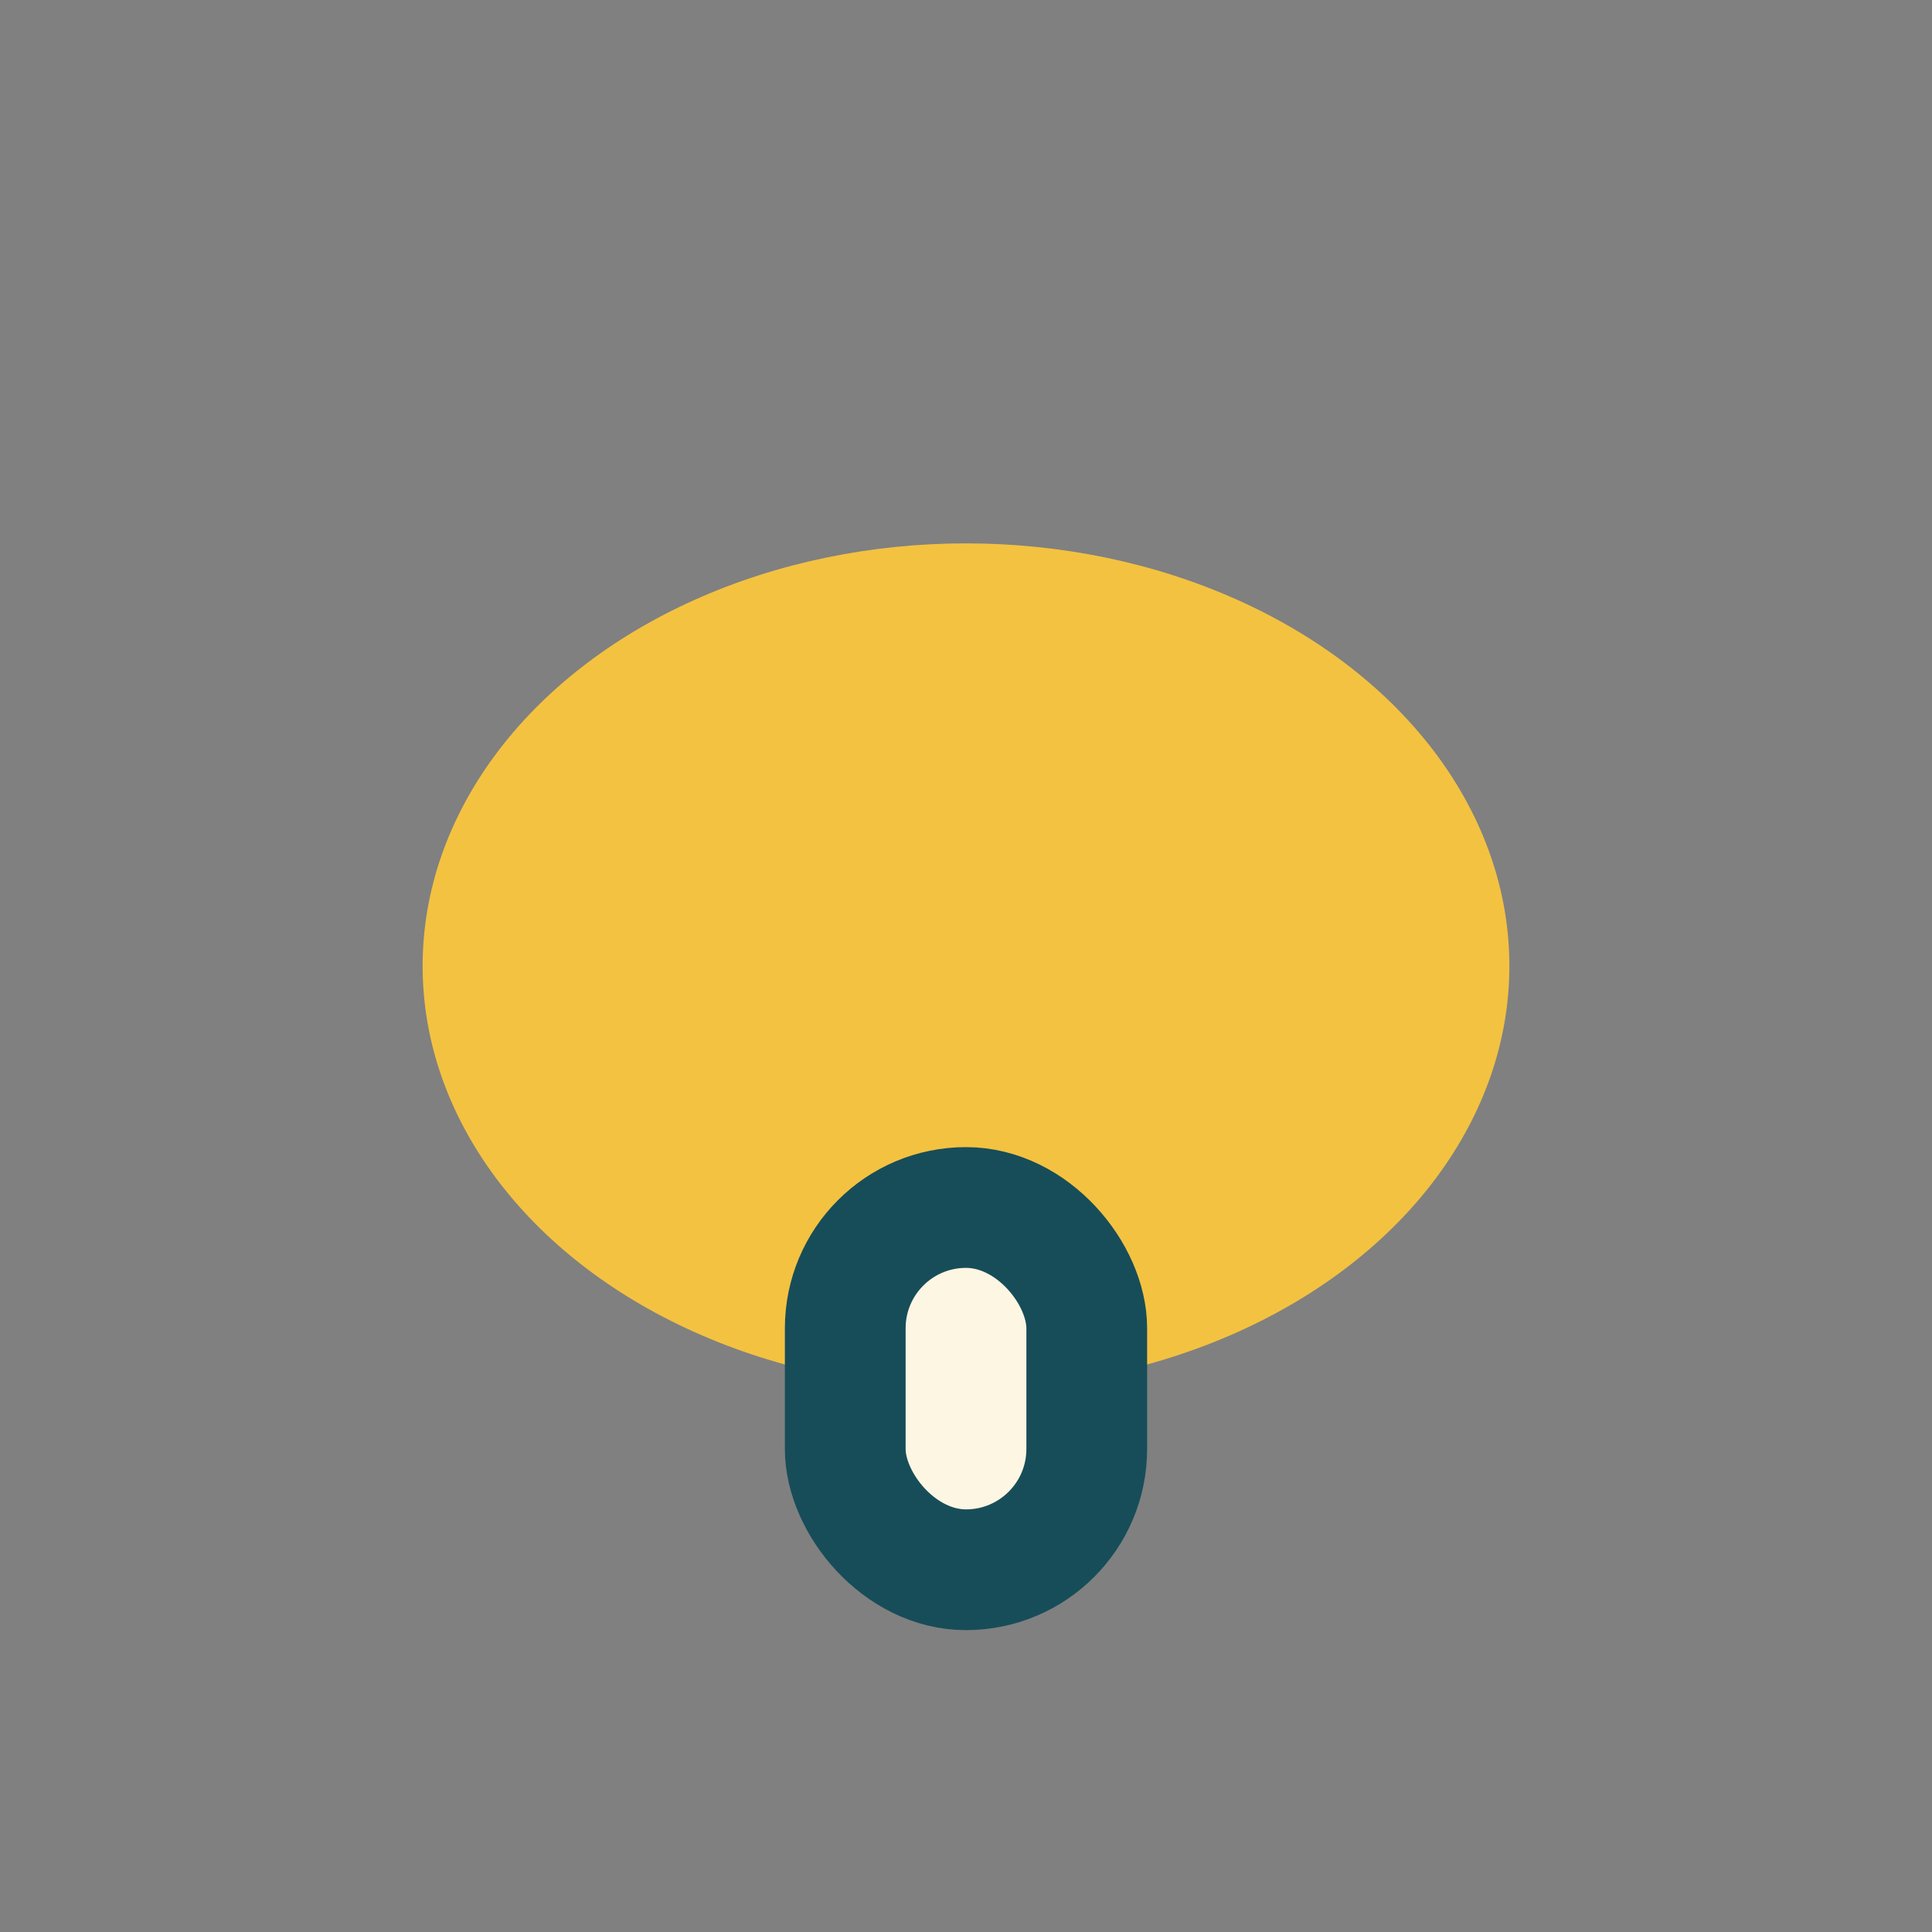 <?xml version="1.0" encoding="UTF-8"?>
<svg xmlns="http://www.w3.org/2000/svg" width="32" height="32" viewBox="0 0 32 32"><rect x="0" y="0" width="32" height="32" fill="#808080" stroke="none"/><ellipse cx="16" cy="16" rx="9" ry="7" fill="#F3C241"/><rect x="14" y="20" width="4" height="6" rx="2" fill="#FDF6E3" stroke="#174D59" stroke-width="2"/></svg>